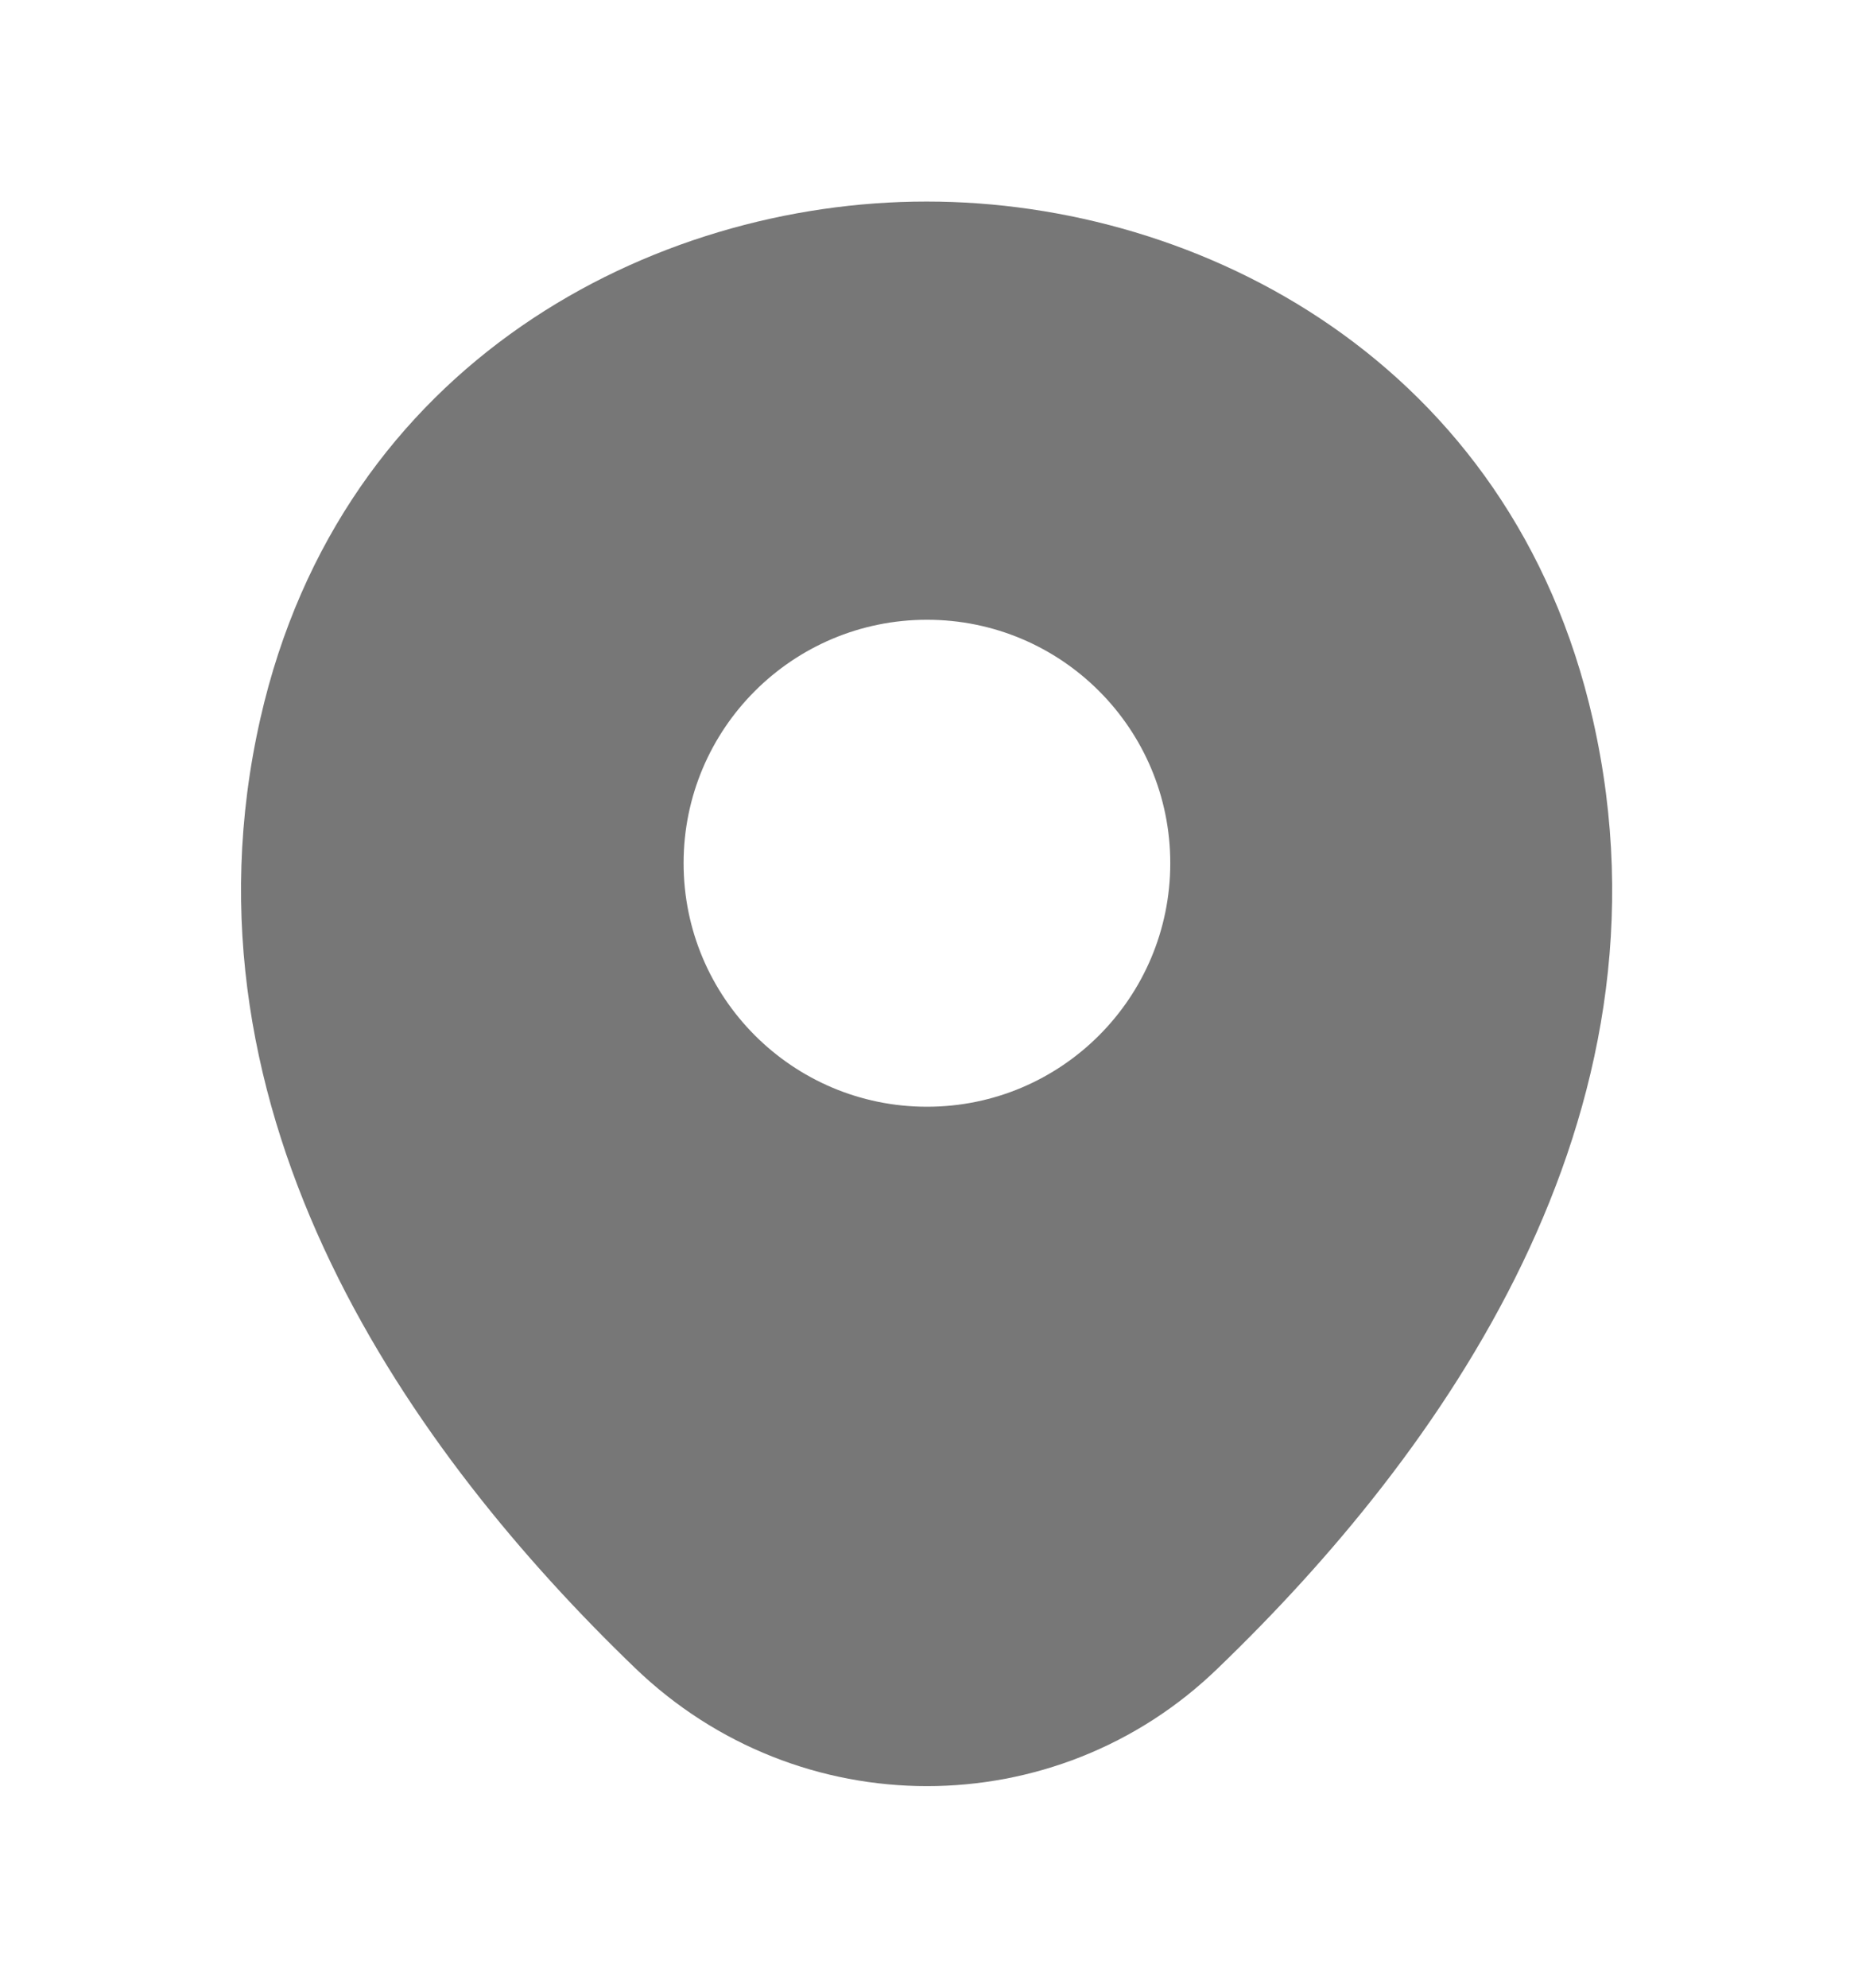 <svg width="14" height="15" viewBox="0 0 14 15" fill="none" xmlns="http://www.w3.org/2000/svg">
<path d="M12.028 5.429C11.416 2.734 9.065 1.521 7 1.521C7 1.521 7 1.521 6.994 1.521C4.935 1.521 2.578 2.728 1.966 5.423C1.283 8.433 3.127 10.982 4.795 12.587C5.413 13.182 6.207 13.479 7 13.479C7.793 13.479 8.587 13.182 9.199 12.587C10.867 10.982 12.711 8.439 12.028 5.429ZM7 8.352C5.985 8.352 5.162 7.529 5.162 6.514C5.162 5.499 5.985 4.677 7 4.677C8.015 4.677 8.837 5.499 8.837 6.514C8.837 7.529 8.015 8.352 7 8.352Z" fill="#777777"/>
</svg>
